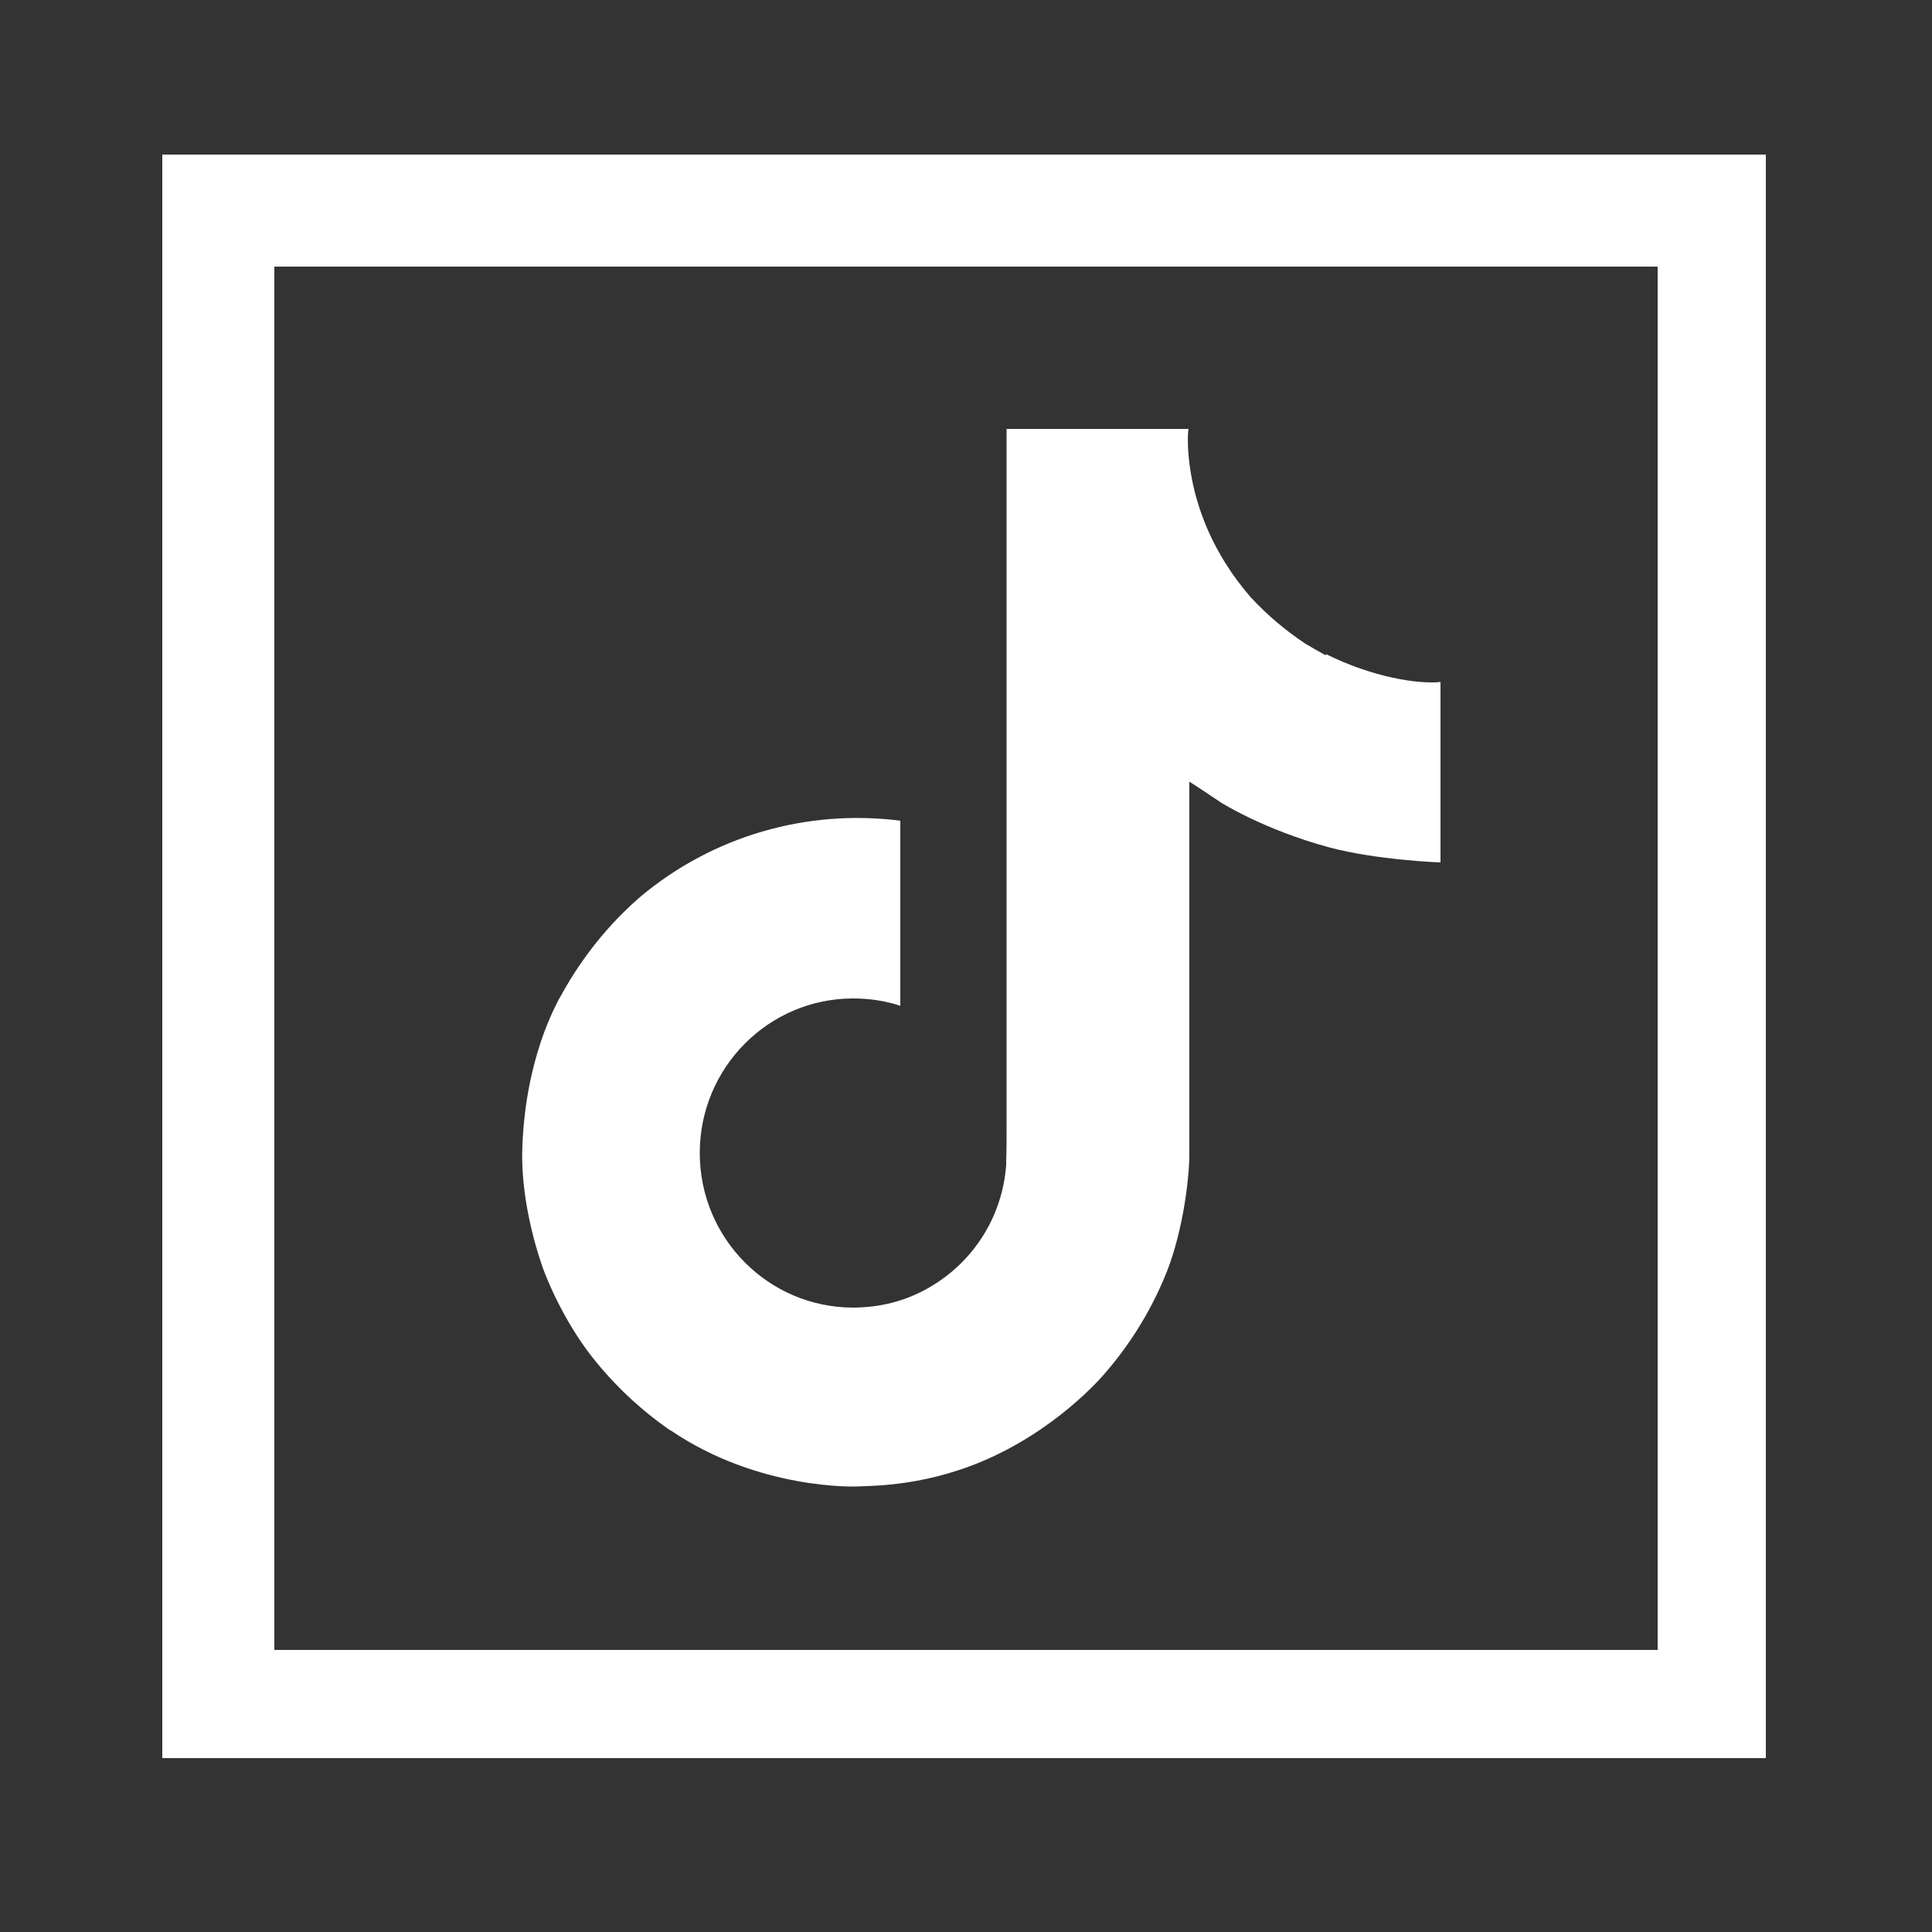 <?xml version="1.0" encoding="UTF-8"?>
<svg id="uuid-6d600ec4-39ec-43b6-b8c2-2e044d6254d2" data-name="Layer 1" xmlns="http://www.w3.org/2000/svg" viewBox="0 0 50 50">
  <rect x="0" y="0" width="50" height="50" fill="#333333" stroke="none"/>
  <defs>
    <style>
      .uuid-042549de-7175-4c67-9e25-91c55723c8bf {
        fill: #ffffff;
        stroke-width: 0px;
      }
    </style>
  </defs>
  <path class="uuid-042549de-7175-4c67-9e25-91c55723c8bf" d="m42.9,6.9v35.8H7.1V6.9h35.8m2.9-2.9H4.2v41.5h41.5V4h.1Z"/>
  <path class="uuid-042549de-7175-4c67-9e25-91c55723c8bf" d="m34.31,16.96c-.18-.1-.36-.2-.54-.31-.51-.34-.97-.73-1.39-1.18-1.03-1.18-1.42-2.38-1.56-3.22h0c-.12-.7-.07-1.15-.06-1.15h-4.71v18.2c0,.24,0,.49-.01.72,0,.03,0,.06,0,.09,0,.01,0,.03,0,.04h0c-.1,1.34-.85,2.52-2.01,3.18-.59.34-1.26.51-1.95.51-2.19,0-3.97-1.79-3.97-4s1.78-4,3.97-4c.42,0,.83.06,1.22.19v-4.79c-2.42-.31-4.86.4-6.73,1.97-.81.7-1.49,1.55-2.01,2.48-.2.34-.95,1.72-1.04,3.95-.06,1.27.32,2.58.51,3.12h0c.11.33.56,1.42,1.28,2.34.58.74,1.27,1.39,2.04,1.92h0s.01,0,.01,0c2.28,1.55,4.8,1.45,4.8,1.45.44-.02,1.9,0,3.57-.79,1.84-.87,2.9-2.18,2.9-2.18.67-.78,1.2-1.66,1.58-2.62.43-1.12.57-2.46.57-3v-9.65c.06.03.82.54.82.54,0,0,1.1.7,2.8,1.16,1.23.33,2.88.39,2.88.39v-4.67c-.58.06-1.75-.12-2.96-.72Z"/>
</svg>